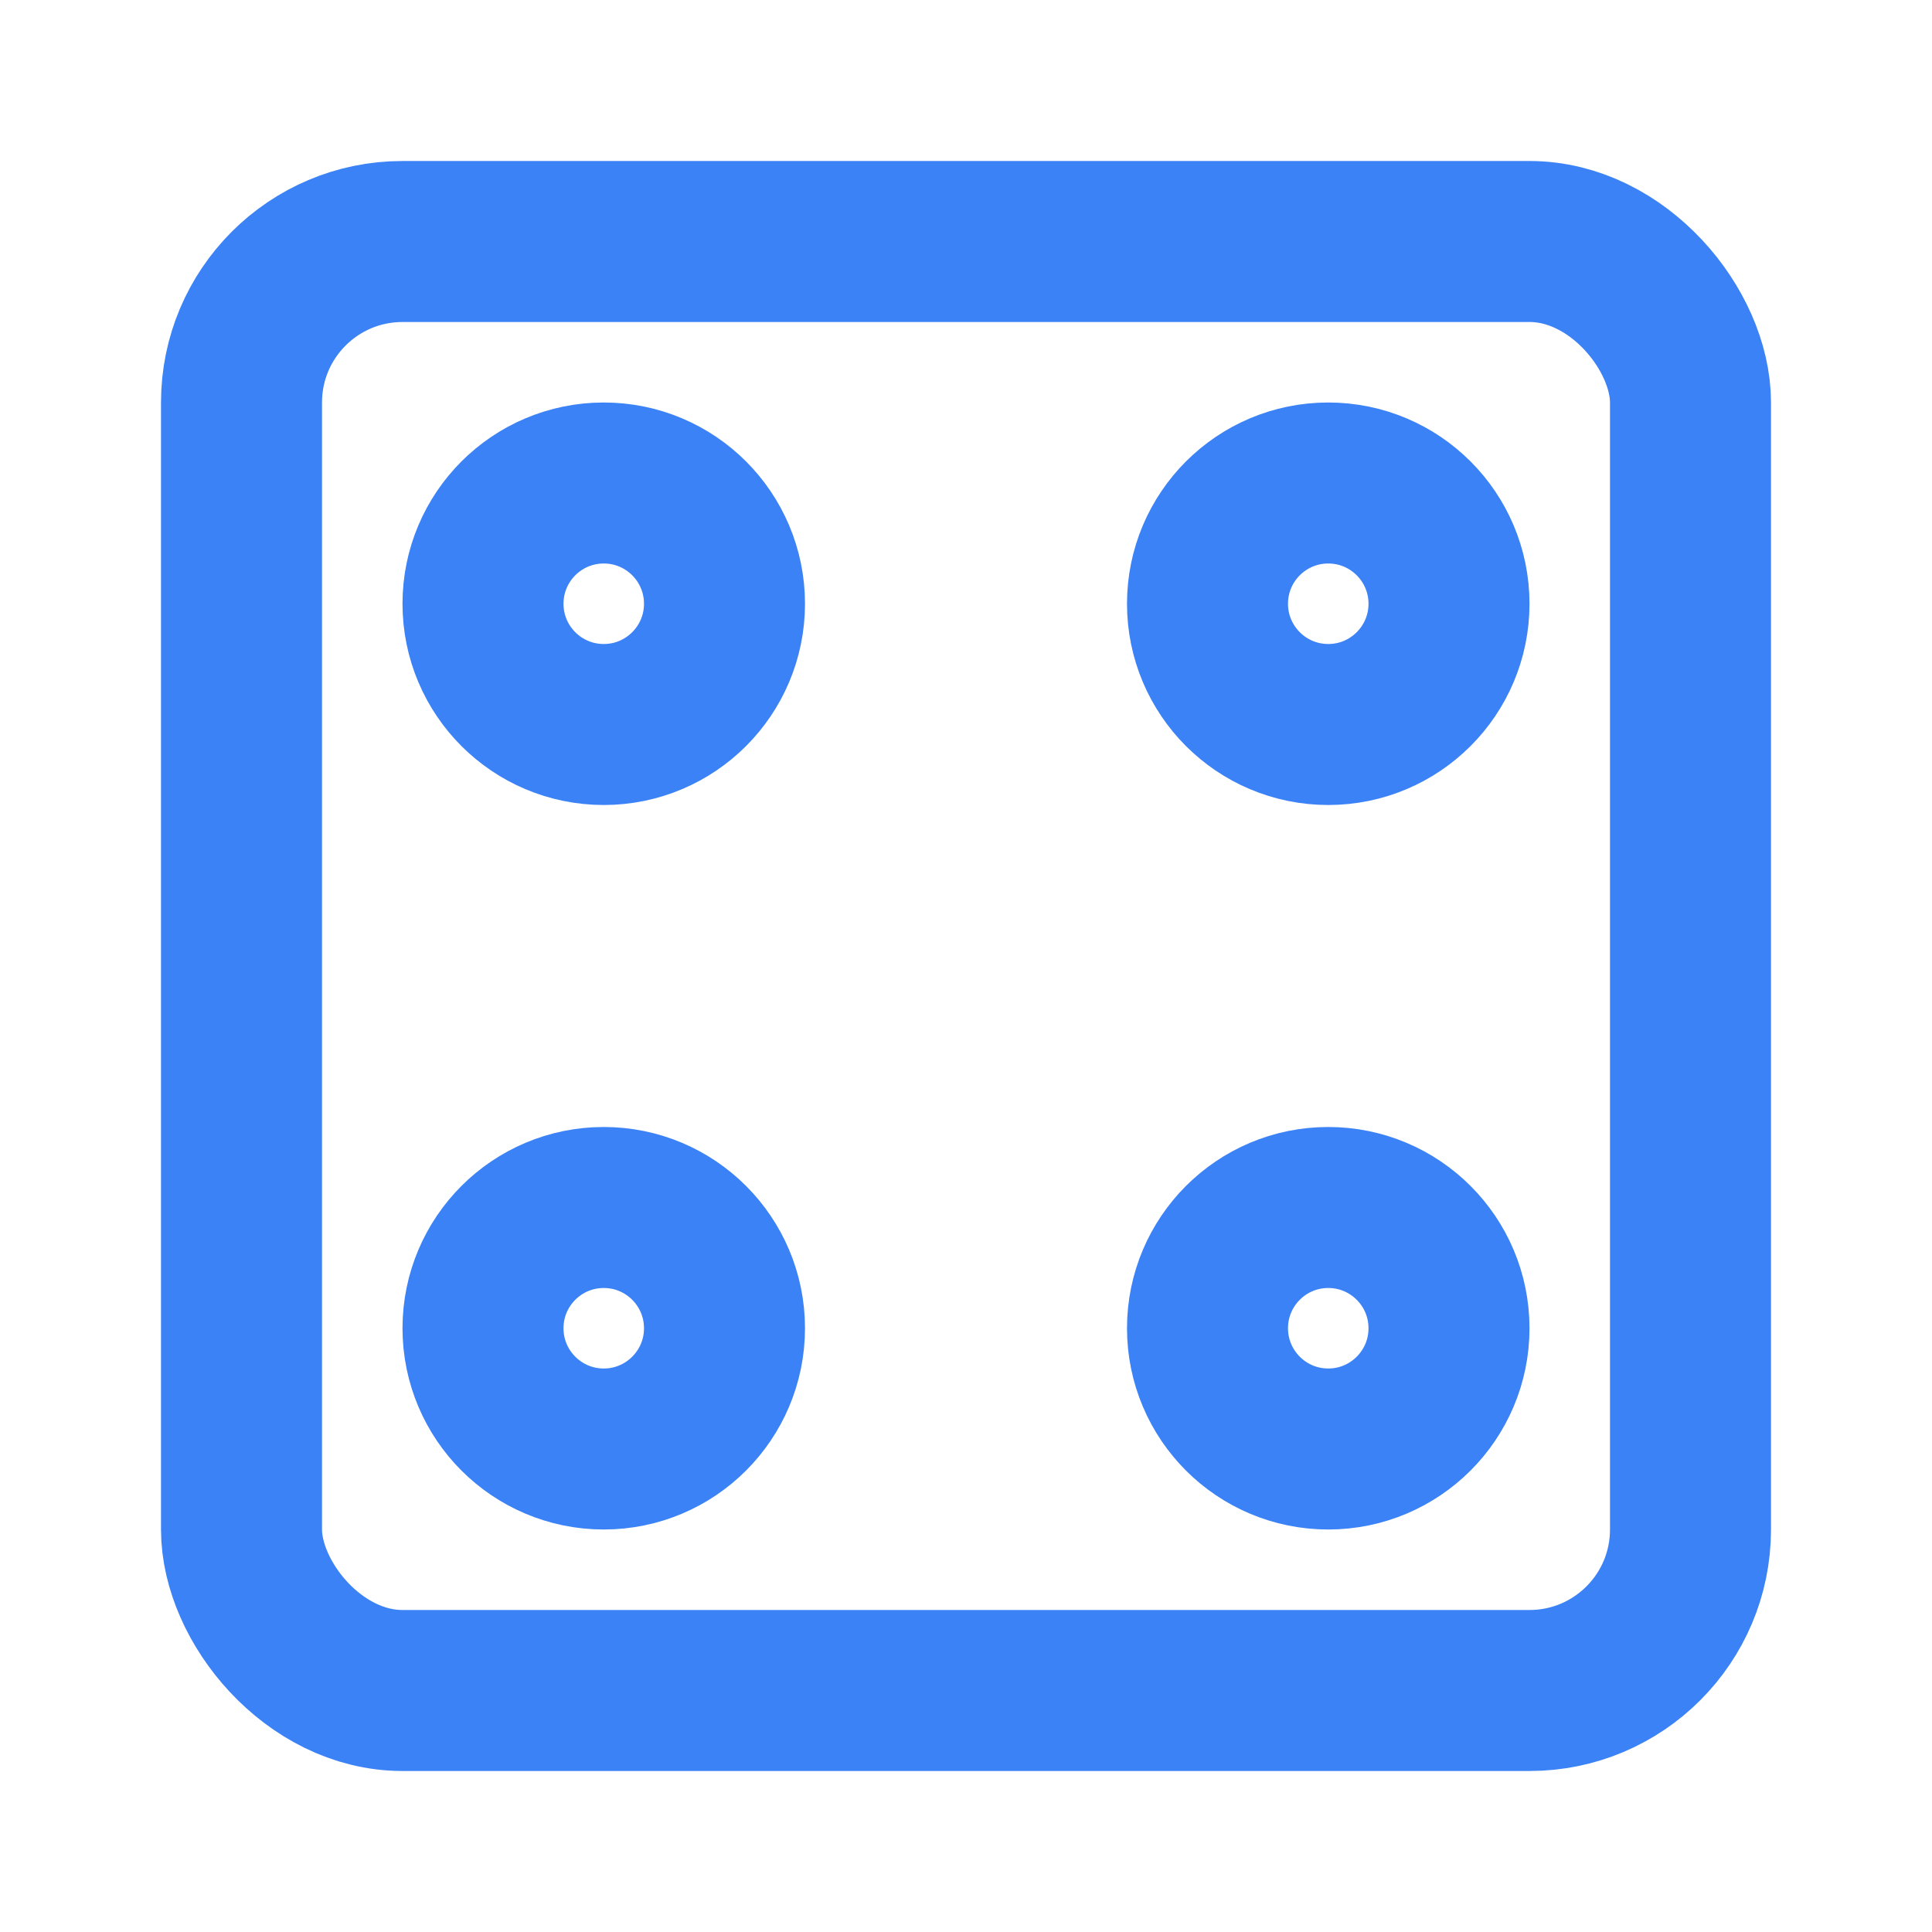 <svg xmlns="http://www.w3.org/2000/svg" width="24" height="24" viewBox="0 0 24 24" fill="none" stroke="#3b82f6" stroke-width="2" stroke-linecap="round" stroke-linejoin="round">
  <rect width="18" height="18" x="3" y="3" rx="2"/>
  <circle cx="7.5" cy="7.5" r="1.5"/>
  <path m="18.9 7a5 5 0 1 1-5.9 5.9"/>
  <circle cx="16.5" cy="7.5" r="1.5"/>
  <circle cx="7.5" cy="16.5" r="1.5"/>
  <circle cx="16.5" cy="16.5" r="1.5"/>
</svg>
